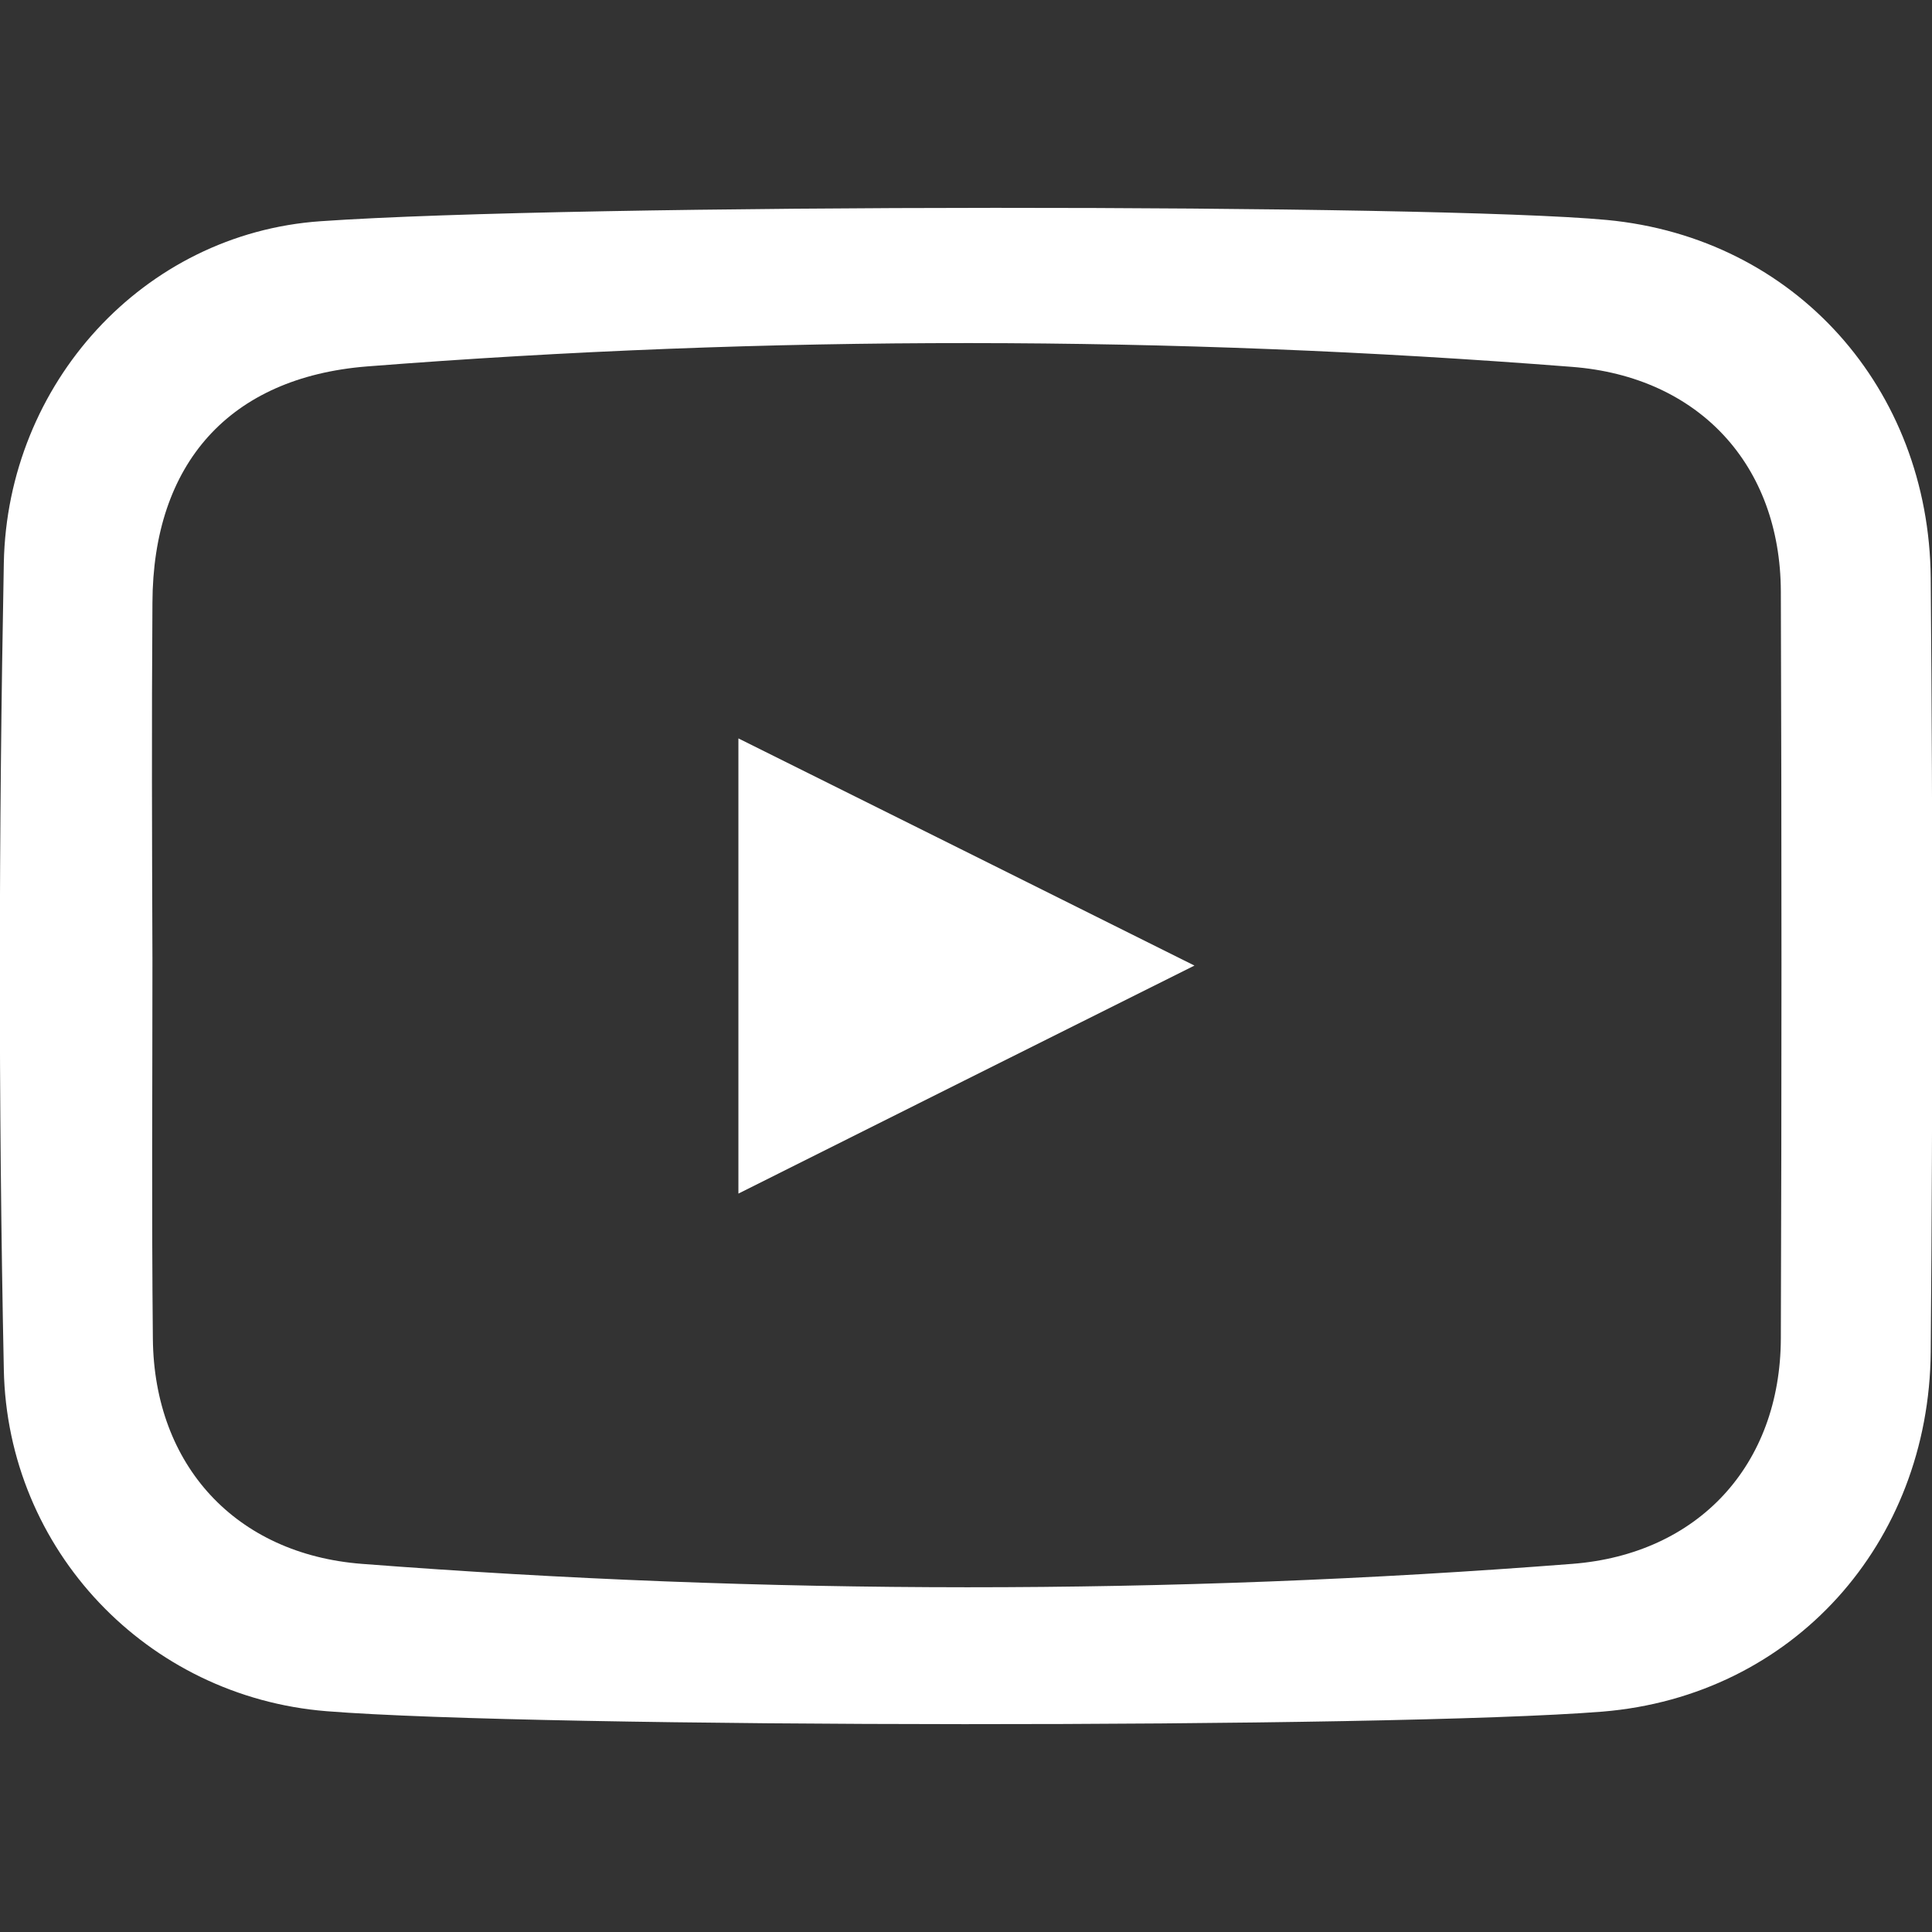 <?xml version="1.0" encoding="utf-8"?>
<!-- Generator: Adobe Illustrator 19.2.1, SVG Export Plug-In . SVG Version: 6.00 Build 0)  -->
<svg version="1.1" id="Layer_1" xmlns="http://www.w3.org/2000/svg" xmlns:xlink="http://www.w3.org/1999/xlink" x="0px" y="0px"
	 viewBox="0 0 455 455" style="enable-background:new 0 0 455 455;" xml:space="preserve">
<rect x="0" y="0" width="455" height="455" fill="#333333" stroke="none"/>
<style type="text/css">
	.st0{fill:#FFFFFF;}
</style>
<g>
	<path class="st0" d="M76.9,403c-42.3-3.4-75.2-38-76-80.5c-1.3-63.3-1.2-126.6,0-189.9C1.7,90.4,33.7,55,75.5,52.1
		c60.1-4.2,262.3-4.1,302.9-0.3c44.5,4.2,75.9,39.8,76.3,84.3c0.5,60.8,0.5,121.5,0,182.3c-0.4,45.1-32.4,81-77.3,84.7
		C327.3,407.1,126.9,407,76.9,403z M35.9,226.1c0,29.7-0.2,59.5,0.1,89.2c0.3,29.9,19.6,50.7,49.2,53c95,7.3,190.1,7.4,285.1,0
		c29.6-2.3,49-23.2,49.1-53.1c0.2-58.6,0.2-117.2,0-175.9c-0.1-29.8-19.3-50.6-49.2-52.9C275.6,79,181,78.9,86.4,86.3
		C54,88.9,36,109.2,35.9,142C35.7,170.1,35.8,198.1,35.9,226.1z"/>
	<path class="st0" d="M281.3,227.4c-37.7,18.8-71.6,35.8-107.4,53.7c0-36.3,0-70.3,0-107.2C209.5,191.6,243.6,208.6,281.3,227.4z"/>
</g>
</svg>
